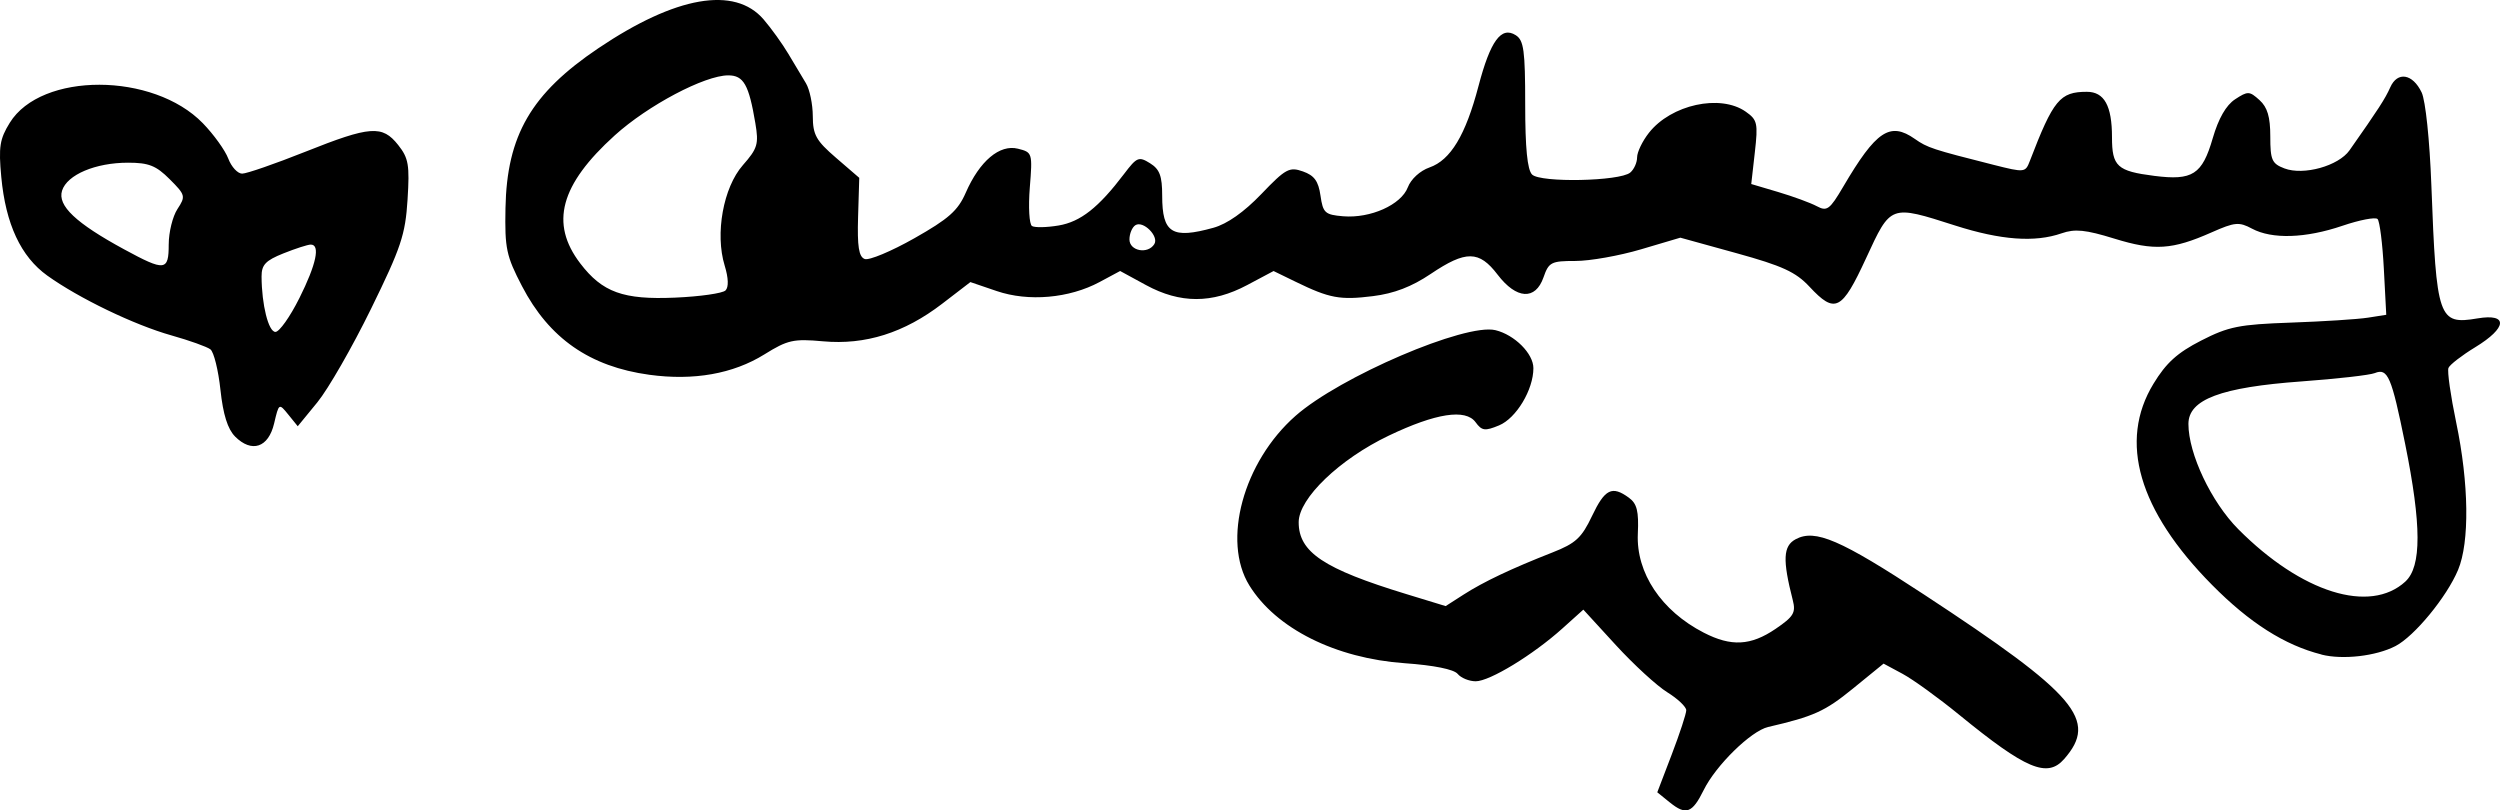 <?xml version="1.0" encoding="UTF-8" standalone="no"?>
<!-- Created with Inkscape (http://www.inkscape.org/) -->

<svg
   width="121.176mm"
   height="39.282mm"
   viewBox="0 0 121.176 39.282"
   version="1.1"
   id="svg5"
   xml:space="preserve"
   xmlns="http://www.w3.org/2000/svg"
   xmlns:svg="http://www.w3.org/2000/svg"><defs
     id="defs2" /><g
     id="layer1"
     transform="translate(-16.294,-106.831)"><path
       style="fill:#000000;stroke-width:0.265"
       d="m 97.232,145.727 -0.609,-0.493 0.702,-1.836 c 0.386,-1.01 0.702,-1.973 0.702,-2.14 0,-0.167 -0.413,-0.559 -0.918,-0.871 -0.505,-0.312 -1.627,-1.341 -2.494,-2.287 l -1.576,-1.72 -1.012,0.91 c -1.43,1.286 -3.526,2.563 -4.206,2.563 -0.317,0 -0.711,-0.161 -0.874,-0.358 -0.184,-0.222 -1.155,-0.418 -2.563,-0.517 -3.357,-0.237 -6.242,-1.681 -7.534,-3.771 -1.335,-2.161 -0.294,-5.987 2.237,-8.218 2.153,-1.898 8.242,-4.508 9.693,-4.154 0.93,0.227 1.838,1.136 1.838,1.842 0,1.044 -0.831,2.428 -1.665,2.773 -0.685,0.284 -0.833,0.264 -1.138,-0.154 -0.483,-0.661 -1.925,-0.439 -4.204,0.649 -2.391,1.141 -4.37,3.043 -4.37,4.199 0,1.452 1.207,2.258 5.216,3.482 l 1.908,0.583 0.87,-0.558 c 0.969,-0.622 2.327,-1.266 4.309,-2.043 1.124,-0.441 1.412,-0.706 1.916,-1.767 0.623,-1.311 0.969,-1.483 1.787,-0.885 0.393,0.287 0.483,0.651 0.433,1.745 -0.087,1.9 1.137,3.737 3.196,4.796 1.331,0.685 2.276,0.635 3.481,-0.184 0.874,-0.594 0.989,-0.785 0.834,-1.389 -0.502,-1.963 -0.47,-2.629 0.141,-2.957 0.944,-0.505 2.165,0.021 6.212,2.677 7.413,4.865 8.457,6.091 6.799,7.979 -0.818,0.932 -1.852,0.496 -5.086,-2.145 -1.005,-0.821 -2.241,-1.715 -2.747,-1.987 l -0.919,-0.494 -1.493,1.216 c -1.348,1.098 -1.889,1.343 -4.104,1.856 -0.83,0.193 -2.531,1.858 -3.123,3.059 -0.552,1.12 -0.858,1.231 -1.639,0.598 z m 31.587,-7.172 c -1.782,-0.45 -3.488,-1.534 -5.309,-3.376 -3.56,-3.599 -4.536,-6.953 -2.837,-9.746 0.617,-1.015 1.155,-1.502 2.311,-2.094 1.329,-0.68 1.841,-0.783 4.348,-0.871 1.563,-0.055 3.242,-0.162 3.733,-0.239 l 0.892,-0.14 -0.117,-2.227 c -0.064,-1.225 -0.201,-2.312 -0.305,-2.415 -0.103,-0.103 -0.869,0.044 -1.701,0.327 -1.789,0.609 -3.412,0.66 -4.384,0.14 -0.629,-0.337 -0.833,-0.318 -1.958,0.18 -1.911,0.846 -2.778,0.901 -4.715,0.303 -1.397,-0.432 -1.909,-0.483 -2.557,-0.257 -1.294,0.451 -2.939,0.331 -5.153,-0.376 -3.165,-1.011 -3.118,-1.028 -4.324,1.584 -1.177,2.548 -1.501,2.711 -2.744,1.378 -0.663,-0.71 -1.313,-1.009 -3.535,-1.623 l -2.723,-0.752 -1.907,0.565 c -1.049,0.311 -2.479,0.565 -3.178,0.564 -1.174,-7.7e-4 -1.292,0.059 -1.547,0.793 -0.391,1.122 -1.312,1.068 -2.227,-0.132 -0.895,-1.173 -1.536,-1.18 -3.24,-0.033 -0.922,0.621 -1.776,0.949 -2.802,1.077 -1.596,0.199 -2.101,0.105 -3.743,-0.695 l -1.072,-0.522 -1.283,0.682 c -1.695,0.901 -3.243,0.901 -4.9,-5.6e-4 l -1.254,-0.683 -0.999,0.536 c -1.472,0.789 -3.443,0.961 -4.984,0.436 l -1.276,-0.435 -1.37,1.052 c -1.836,1.41 -3.723,2.005 -5.77,1.819 -1.435,-0.13 -1.716,-0.068 -2.844,0.634 -1.519,0.944 -3.428,1.282 -5.577,0.988 -2.887,-0.395 -4.855,-1.764 -6.172,-4.296 -0.762,-1.465 -0.838,-1.824 -0.801,-3.781 0.067,-3.527 1.247,-5.558 4.501,-7.75 3.752,-2.528 6.608,-3.026 8.009,-1.399 0.369,0.428 0.908,1.178 1.199,1.667 0.291,0.489 0.676,1.133 0.856,1.431 0.18,0.298 0.329,1.015 0.331,1.593 0.003,0.906 0.159,1.185 1.128,2.02 l 1.124,0.969 -0.057,1.895 c -0.043,1.434 0.035,1.93 0.32,2.039 0.207,0.08 1.29,-0.372 2.406,-1.004 1.666,-0.943 2.113,-1.339 2.492,-2.207 0.672,-1.538 1.644,-2.358 2.531,-2.135 0.699,0.175 0.709,0.207 0.574,1.888 -0.075,0.94 -0.027,1.777 0.107,1.86 0.134,0.083 0.714,0.071 1.289,-0.026 1.064,-0.18 1.938,-0.868 3.176,-2.502 0.618,-0.816 0.713,-0.855 1.257,-0.515 0.468,0.292 0.588,0.614 0.588,1.574 0,1.814 0.474,2.111 2.484,1.553 0.667,-0.185 1.484,-0.761 2.322,-1.635 1.178,-1.229 1.358,-1.327 2.014,-1.096 0.552,0.194 0.752,0.468 0.853,1.173 0.121,0.839 0.217,0.927 1.098,1.001 1.324,0.11 2.813,-0.557 3.135,-1.404 0.151,-0.398 0.594,-0.803 1.05,-0.962 1.022,-0.356 1.752,-1.568 2.375,-3.943 0.577,-2.196 1.102,-2.914 1.806,-2.468 0.391,0.248 0.458,0.737 0.458,3.355 0,2.113 0.104,3.168 0.334,3.399 0.403,0.404 4.248,0.328 4.757,-0.095 0.183,-0.152 0.333,-0.484 0.333,-0.738 0,-0.254 0.258,-0.789 0.574,-1.19 1.076,-1.368 3.457,-1.889 4.689,-1.026 0.568,0.398 0.604,0.559 0.444,1.971 l -0.174,1.538 1.314,0.39 c 0.723,0.215 1.562,0.523 1.864,0.685 0.493,0.264 0.626,0.166 1.278,-0.942 1.597,-2.717 2.267,-3.165 3.473,-2.32 0.61,0.428 0.857,0.509 3.817,1.257 1.505,0.38 1.541,0.376 1.757,-0.187 1.14,-2.968 1.457,-3.353 2.765,-3.353 0.843,0 1.217,0.676 1.217,2.199 0,1.417 0.251,1.647 2.051,1.876 1.856,0.236 2.32,-0.063 2.832,-1.824 0.279,-0.96 0.648,-1.602 1.084,-1.888 0.617,-0.404 0.696,-0.402 1.184,0.04 0.384,0.347 0.522,0.814 0.522,1.761 0,1.144 0.077,1.318 0.687,1.55 0.926,0.352 2.62,-0.12 3.153,-0.878 1.404,-1.997 1.73,-2.502 1.975,-3.053 0.347,-0.783 1.085,-0.663 1.521,0.248 0.188,0.393 0.389,2.309 0.471,4.495 0.243,6.485 0.344,6.777 2.238,6.457 1.497,-0.253 1.441,0.453 -0.112,1.398 -0.649,0.395 -1.232,0.846 -1.297,1.003 -0.065,0.157 0.104,1.348 0.375,2.646 0.618,2.959 0.655,5.795 0.091,7.143 -0.546,1.308 -2.116,3.218 -3.035,3.693 -0.944,0.488 -2.553,0.673 -3.585,0.413 z m 4.066,-3.539 c 0.788,-0.724 0.784,-2.73 -0.013,-6.672 -0.66,-3.262 -0.841,-3.686 -1.469,-3.43 -0.24,0.098 -1.836,0.28 -3.547,0.404 -3.918,0.284 -5.488,0.874 -5.488,2.062 0,1.447 1.108,3.785 2.418,5.102 3.064,3.08 6.377,4.117 8.1,2.535 z M 51.459,120.91 c 0.16,-0.16 0.145,-0.601 -0.04,-1.206 -0.473,-1.543 -0.068,-3.786 0.88,-4.865 0.716,-0.815 0.778,-1.023 0.607,-2.036 -0.313,-1.867 -0.569,-2.319 -1.313,-2.319 -1.144,0 -3.894,1.454 -5.501,2.908 -2.646,2.394 -3.152,4.267 -1.675,6.203 1.073,1.406 2.086,1.772 4.601,1.662 1.204,-0.052 2.302,-0.209 2.441,-0.348 z m 20.786,-2.249 c 0.233,-0.377 -0.539,-1.15 -0.916,-0.916 -0.159,0.099 -0.29,0.41 -0.29,0.693 0,0.562 0.895,0.728 1.206,0.224 z m -44.558,9.326 c -0.358,-0.358 -0.58,-1.066 -0.708,-2.258 -0.102,-0.955 -0.321,-1.839 -0.487,-1.965 -0.165,-0.126 -1.015,-0.43 -1.888,-0.676 -1.807,-0.509 -4.485,-1.8 -6.018,-2.899 -1.281,-0.919 -2.017,-2.496 -2.23,-4.78 -0.136,-1.455 -0.076,-1.838 0.411,-2.626 1.525,-2.468 6.953,-2.456 9.359,0.021 0.527,0.543 1.082,1.315 1.233,1.715 0.151,0.4 0.453,0.728 0.672,0.728 0.219,0 1.594,-0.476 3.055,-1.058 3.162,-1.26 3.737,-1.302 4.507,-0.331 0.505,0.637 0.561,0.967 0.455,2.652 -0.107,1.7 -0.314,2.318 -1.771,5.292 -0.907,1.852 -2.077,3.889 -2.6,4.528 l -0.951,1.161 -0.456,-0.563 c -0.454,-0.561 -0.457,-0.559 -0.689,0.427 -0.276,1.174 -1.085,1.443 -1.895,0.633 z m 3.114,-6.697 c 0.825,-1.65 1.028,-2.604 0.555,-2.604 -0.143,0 -0.738,0.192 -1.323,0.426 -0.868,0.347 -1.063,0.554 -1.061,1.124 0.006,1.368 0.335,2.683 0.673,2.683 0.188,0 0.708,-0.733 1.156,-1.63 z m -6.329,-2.613 c 0,-0.587 0.19,-1.358 0.423,-1.714 0.405,-0.619 0.389,-0.68 -0.377,-1.446 -0.659,-0.659 -1.015,-0.8 -2.019,-0.8 -1.577,0 -2.952,0.582 -3.197,1.354 -0.231,0.727 0.667,1.575 3.014,2.849 1.974,1.071 2.155,1.051 2.155,-0.243 z"
       id="path856" /></g></svg>
